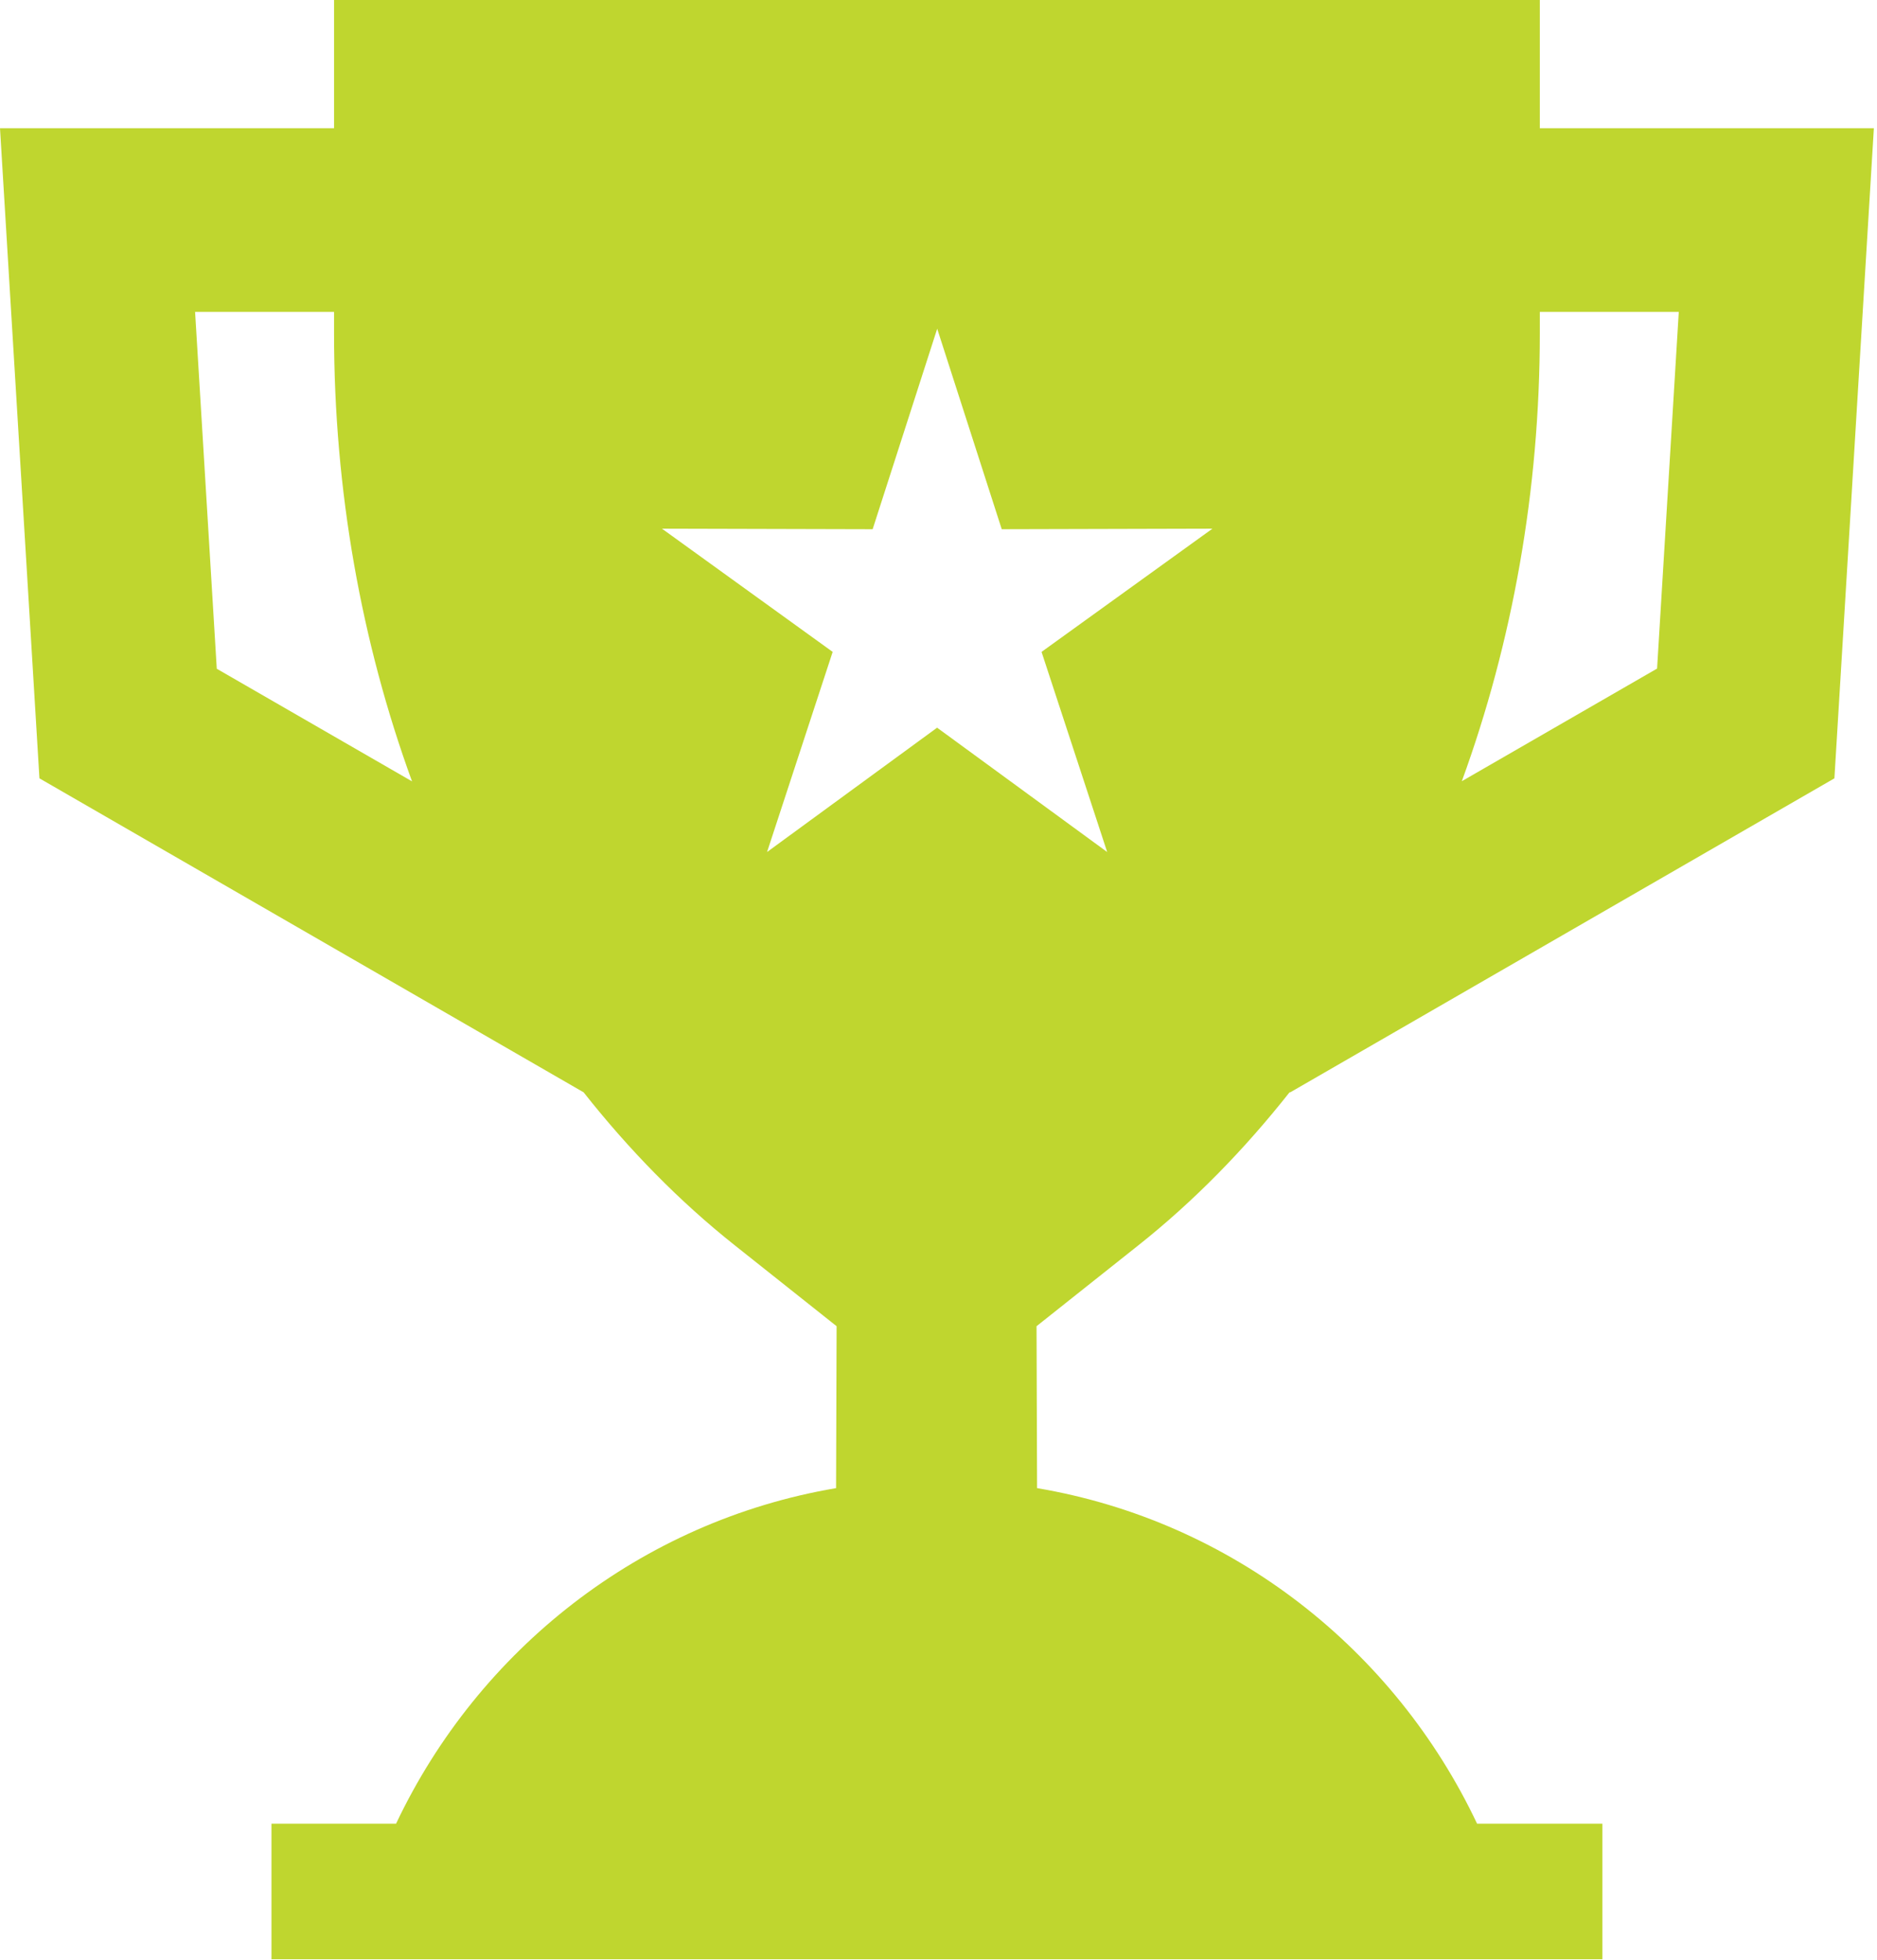 <svg width="91" height="95" viewBox="0 0 91 95" fill="none" xmlns="http://www.w3.org/2000/svg">
<path d="M62.553 52.947L88.935 37.727L90.848 6.215H74.653V0H16.195V6.215H0L1.912 37.727L28.295 52.947C30.485 55.72 32.928 58.224 35.623 60.362L40.56 64.283L40.534 72.132C31.05 73.74 23.192 79.973 19.202 88.396H13.161V94.968H77.687V88.396H71.611C67.621 79.965 59.763 73.732 50.279 72.132L50.253 64.283L55.19 60.362C57.885 58.224 60.328 55.72 62.518 52.947H62.553ZM74.653 16.16V15.117H81.39L80.338 32.407L70.872 37.866C73.323 31.146 74.653 23.766 74.653 16.151V16.16ZM10.509 32.407L9.458 15.117H16.195V16.16C16.195 23.775 17.525 31.155 19.976 37.874L10.509 32.415V32.407ZM45.428 35.275L37.188 41.299L40.369 31.598L32.094 25.626L42.307 25.652L45.437 15.934L48.566 25.652L58.78 25.626L50.496 31.598L53.678 41.299L45.437 35.275H45.428Z" fill="#BFD62F"/>
</svg>
